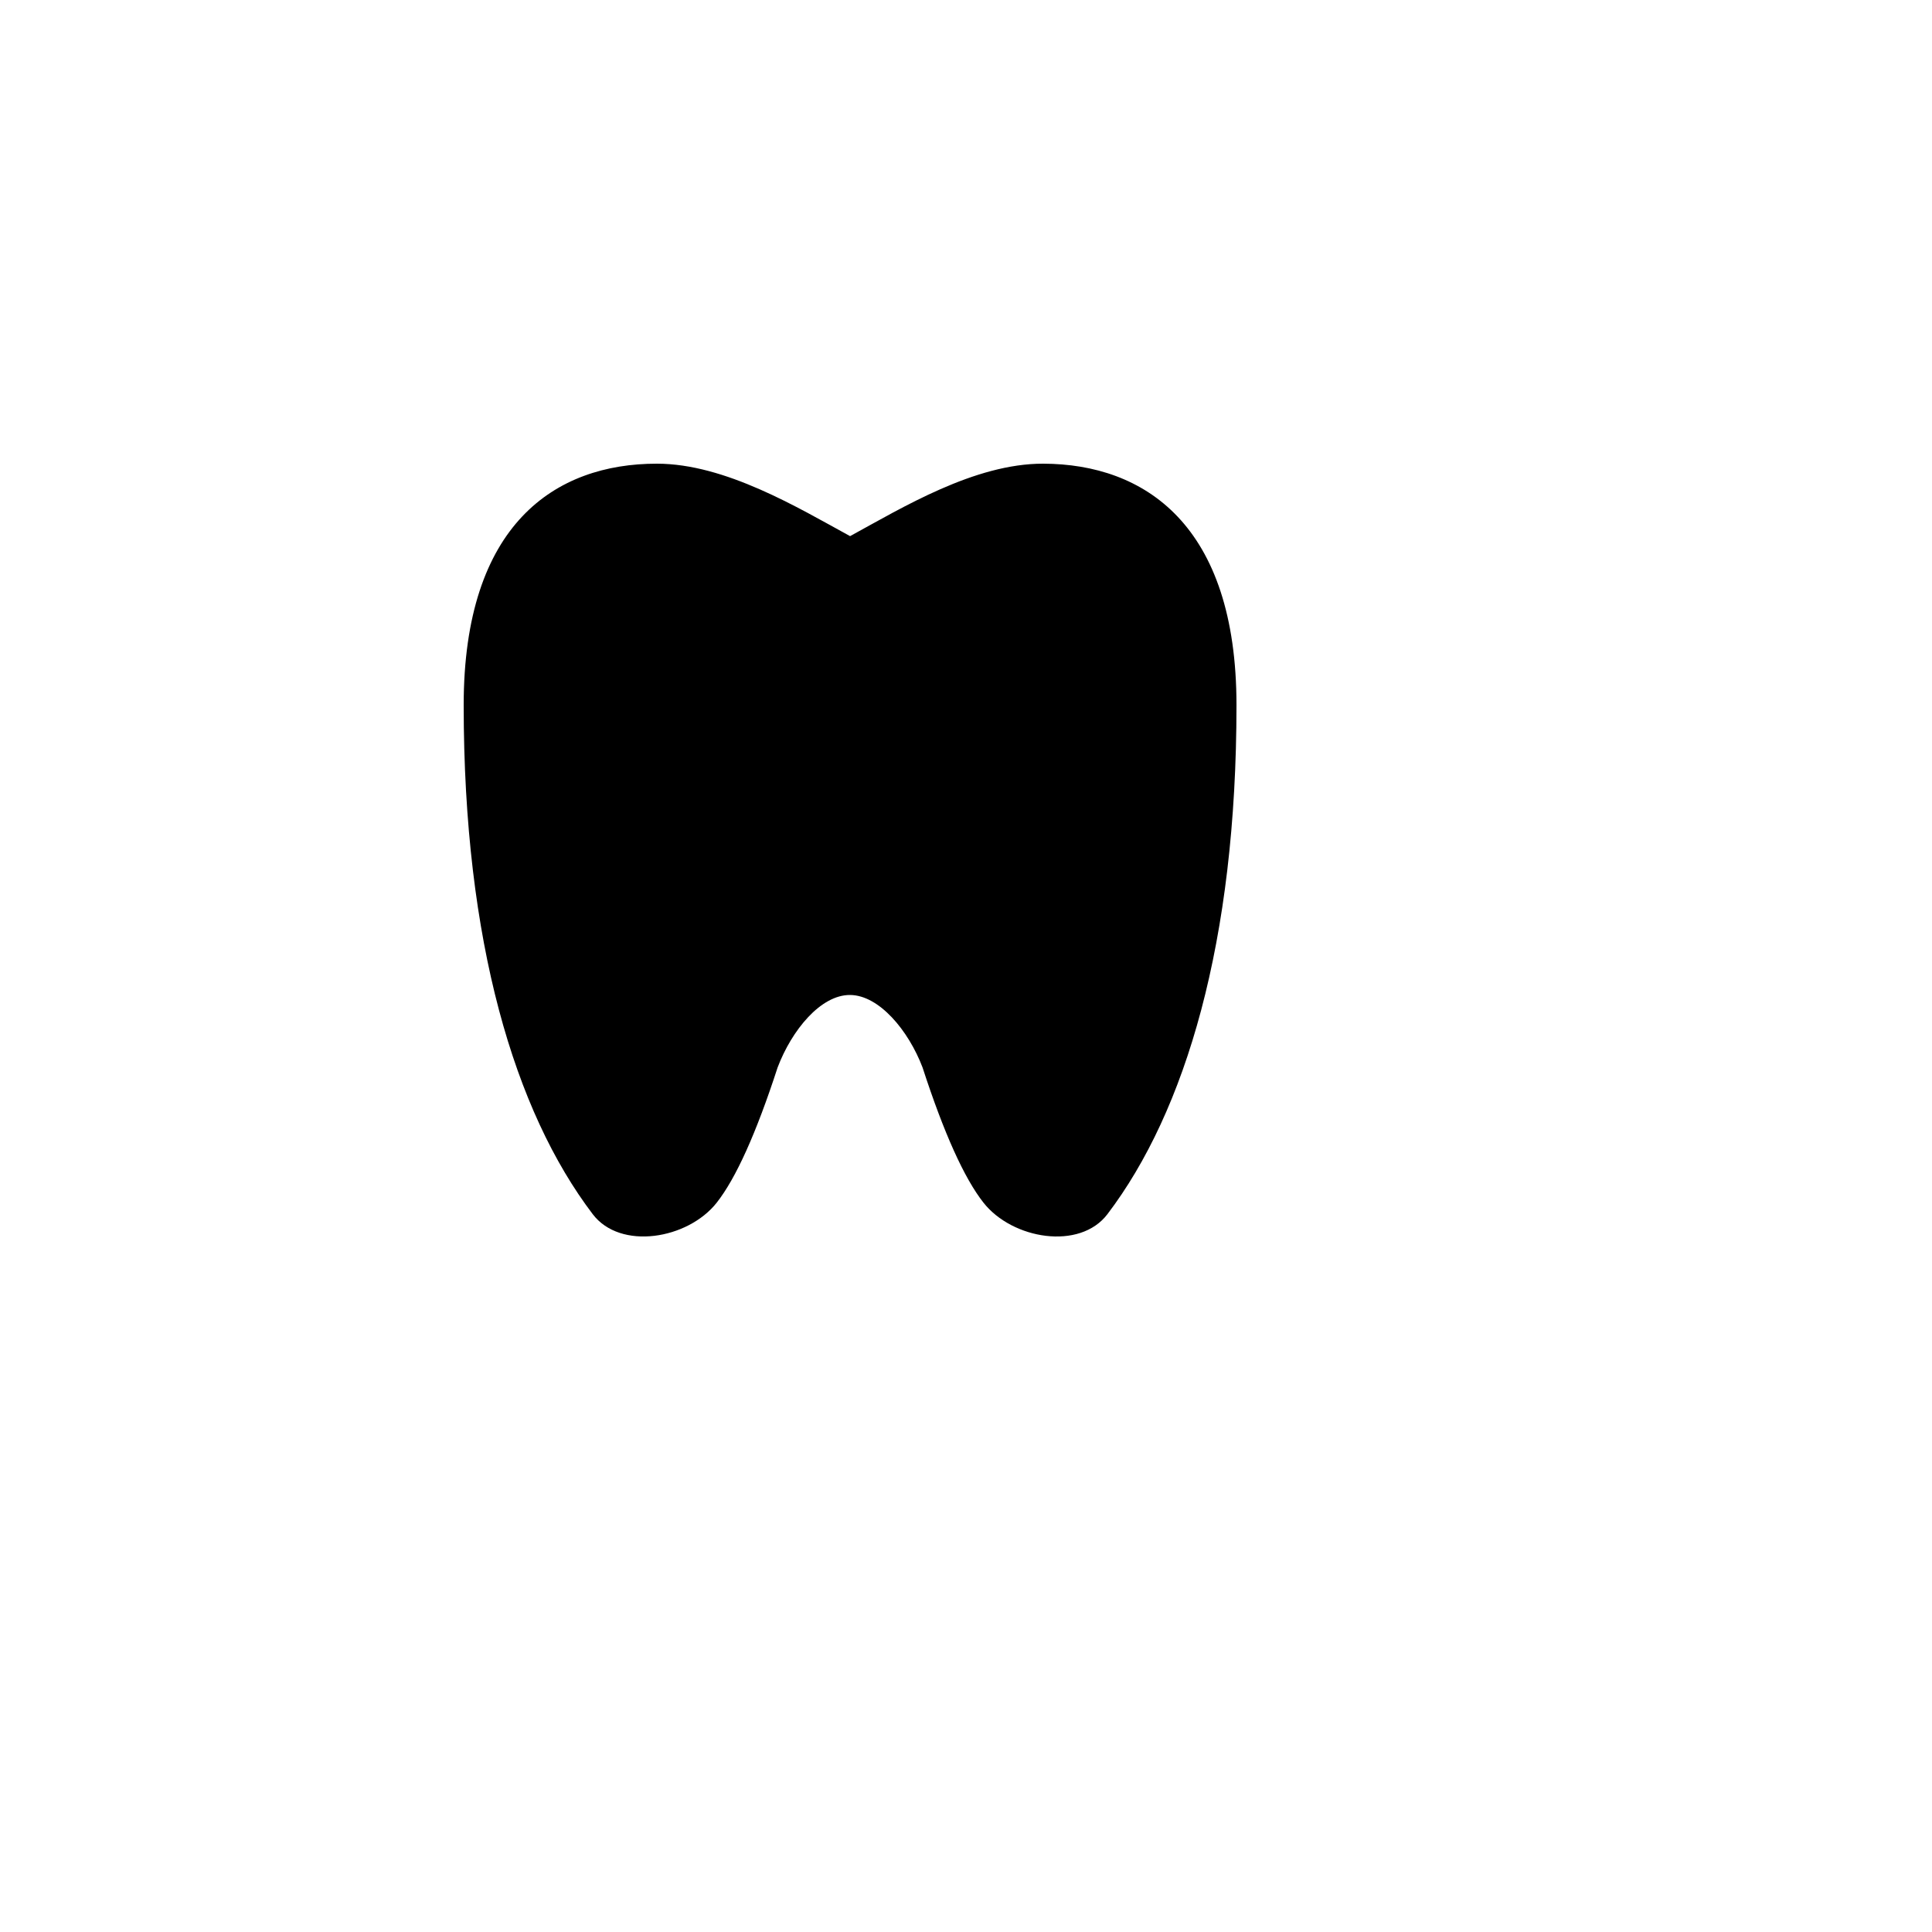 <svg xmlns="http://www.w3.org/2000/svg" version="1.1" xmlns:xlink="http://www.w3.org/1999/xlink" width="100%" height="100%" id="svgWorkerArea" viewBox="-25 -25 625 625" xmlns:idraw="https://idraw.muisca.co" style="background: white;"><defs id="defsdoc"><pattern id="patternBool" x="0" y="0" width="10" height="10" patternUnits="userSpaceOnUse" patternTransform="rotate(35)"><circle cx="5" cy="5" r="4" style="stroke: none;fill: #ff000070;"></circle></pattern></defs><g id="fileImp-232079377" class="cosito"><path id="pathImp-33055526" fill="none" stroke="none" class="grouped" d="M62.5 62.5C62.5 62.5 437.5 62.5 437.5 62.5 437.5 62.5 437.5 437.5 437.5 437.5 437.5 437.5 62.5 437.5 62.5 437.5 62.5 437.5 62.5 62.5 62.5 62.5"></path><path id="pathImp-610212350" class="grouped" d="M250 148.438C233.219 139.281 209.641 125 187.5 125 154.688 124.984 125 144.484 125 203.125 125 279.672 141.5 334.531 166.734 367.766 175.688 379.578 197.516 375.906 206.844 364.078 213.062 356.188 219.641 341.594 226.562 320.312 231.125 308.266 240.5 296.812 250 296.875 259.406 296.938 268.906 308.391 273.438 320.312 280.359 341.594 286.938 356.172 293.156 364.062 302.484 375.922 324.312 379.578 333.266 367.766 358.5 334.531 375 279.688 375 203.125 375 144.688 345.188 125.094 312.5 125 290.266 124.938 266.875 139.234 250 148.438 250 148.438 250 148.438 250 148.438"></path><path id="pathImp-298729520" class="grouped" d="M250 148.438C250 148.438 265.625 187.5 265.625 187.5 265.625 187.5 234.375 218.75 234.375 218.75 234.375 218.75 265.625 250 265.625 250"></path></g></svg>